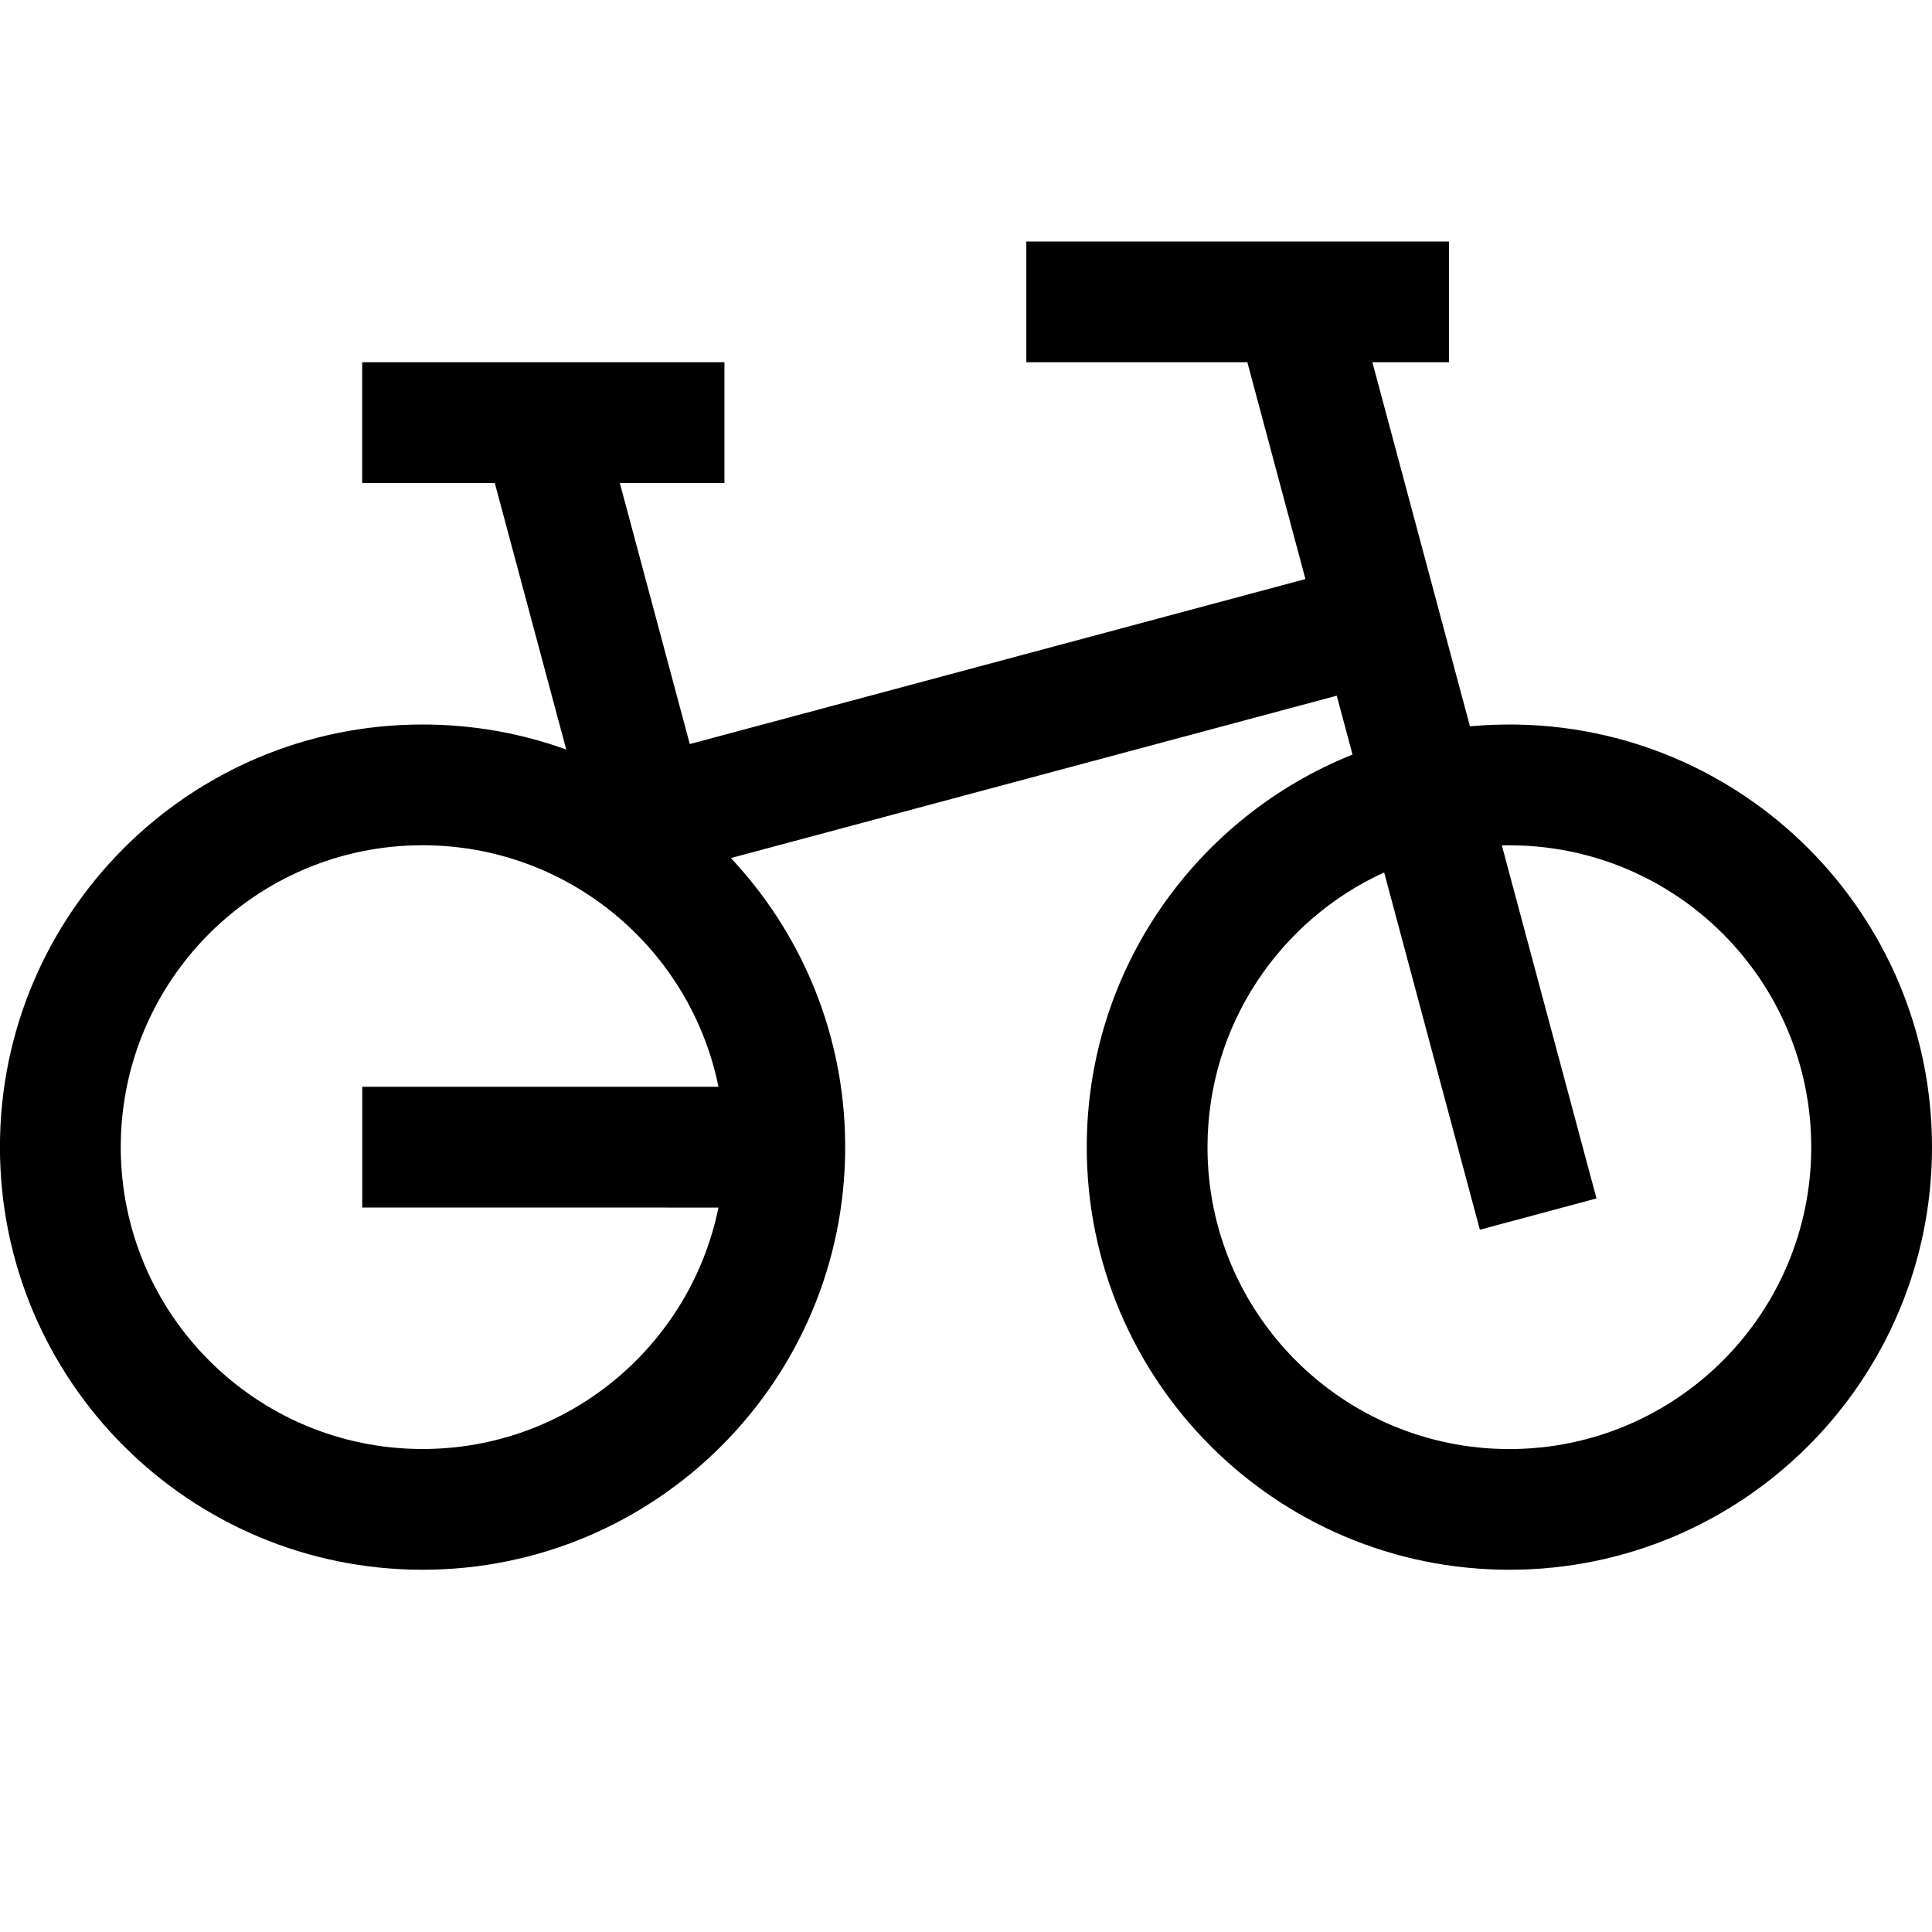 <?xml version="1.0" encoding="utf-8"?>
<!-- Uploaded to: SVG Repo, www.svgrepo.com, Generator: SVG Repo Mixer Tools -->
<svg width="800px" height="800px" viewBox="0 0 32 32" xmlns="http://www.w3.org/2000/svg">
<g fill="none" fill-rule="evenodd">
<path d="m0 0h32v32h-32z"/>
<path d="m24 0v2h-1.269l1.616 6.03c.136-.013.274-.021.412-.026l.241-.004c3.866 0 7 3.134 7 7s-3.134 7-7 7-7-3.134-7-7c0-2.948 1.822-5.47 4.402-6.502l-.261-.975-10.035 2.689c1.123 1.198 1.83 2.79 1.889 4.547l.004.241c0 3.866-3.134 7-7 7-3.866 0-7-3.134-7-7s3.134-7 7-7c.836 0 1.637.146 2.38.415l-1.184-4.415h-2.196v-2h6v2h-1.733l1.159 4.324 10.197-2.733-.962-3.591h-3.661v-2zm-17 10c-2.761 0-5 2.239-5 5s2.239 5 5 5c2.419 0 4.436-1.717 4.9-3.999l-5.9-.001v-2l5.9-0c-.463-2.282-2.481-4-4.9-4zm18 0c-.042 0-.084.001-.125.002l1.568 5.848-1.932.518-1.585-5.918c-1.726.788-2.926 2.529-2.926 4.551 0 2.761 2.239 5 5 5s5-2.239 5-5-2.239-5-5-5z" fill="#000000" fill-rule="nonzero" transform="translate(0 4)"/>
</g>
</svg>